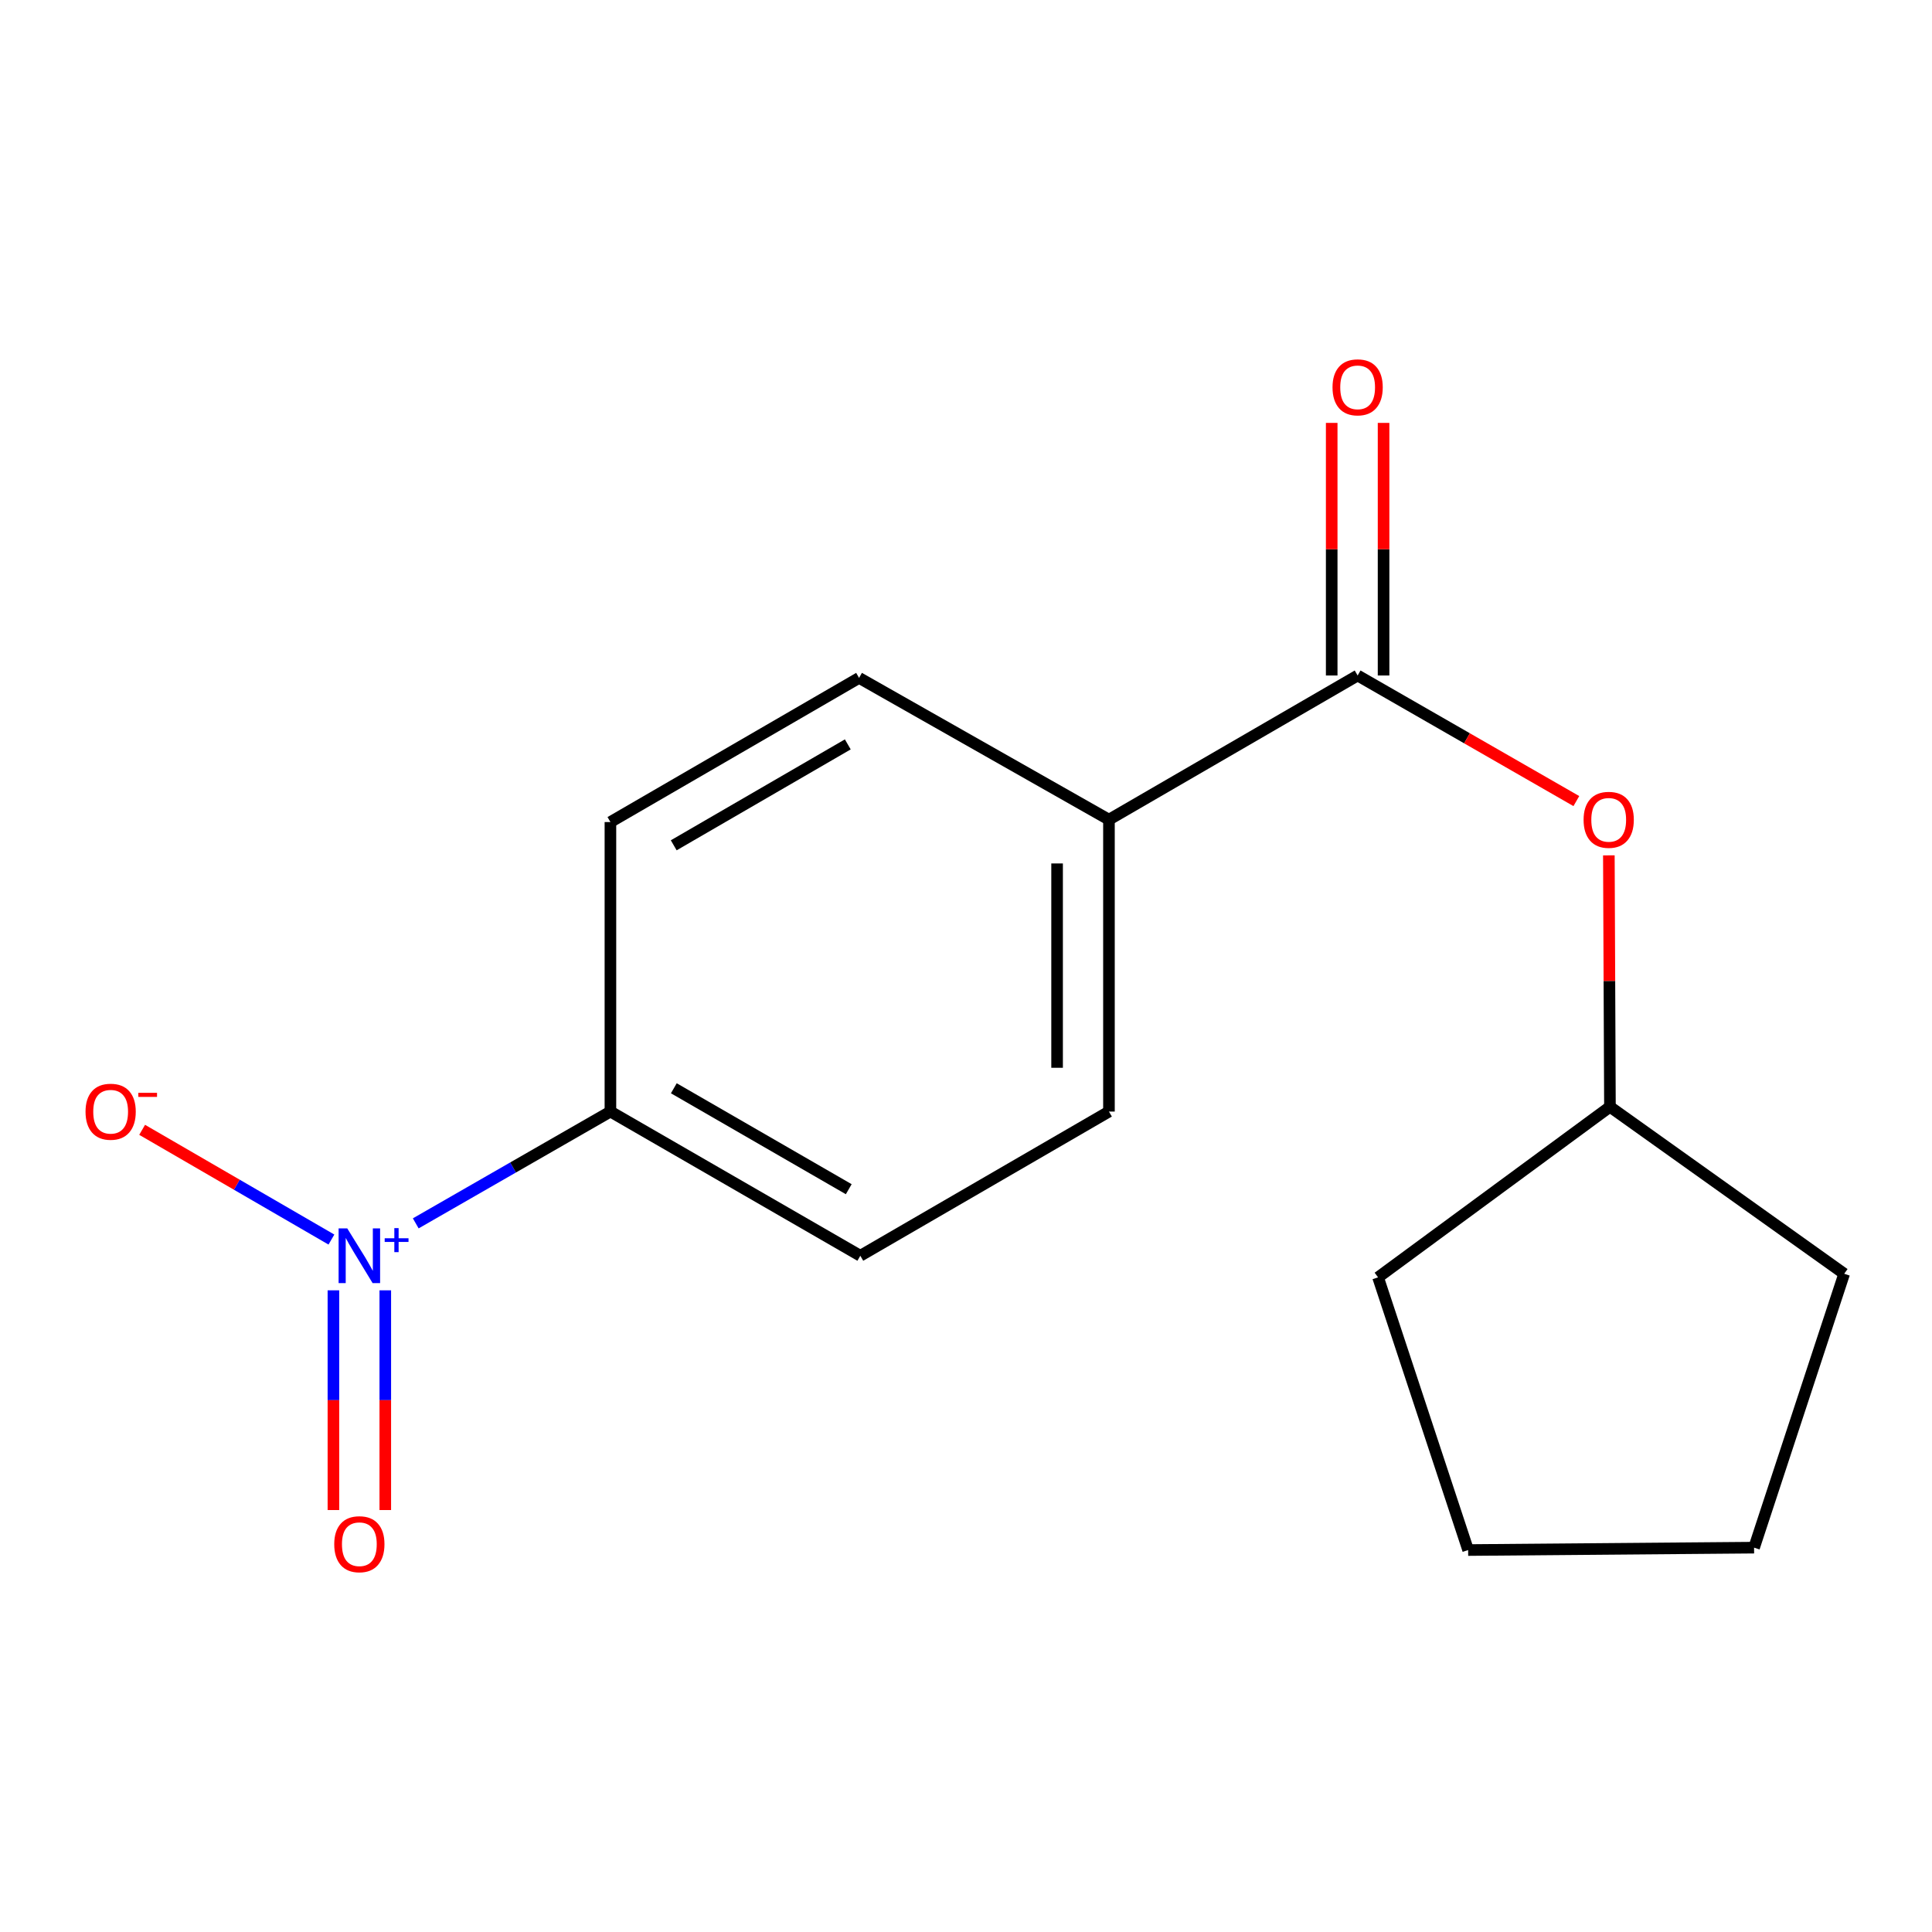 <?xml version='1.0' encoding='iso-8859-1'?>
<svg version='1.1' baseProfile='full'
              xmlns='http://www.w3.org/2000/svg'
                      xmlns:rdkit='http://www.rdkit.org/xml'
                      xmlns:xlink='http://www.w3.org/1999/xlink'
                  xml:space='preserve'
width='1000px' height='1000px' viewBox='0 0 1000 1000'>
<!-- END OF HEADER -->
<rect style='opacity:1.0;fill:#FFFFFF;stroke:none' width='1000' height='1000' x='0' y='0'> </rect>
<path class='bond-1' d='M 215.192,633.212 L 265.572,604.278' style='fill:none;fill-rule:evenodd;stroke:#0000FF;stroke-width:6px;stroke-linecap:butt;stroke-linejoin:miter;stroke-opacity:1' />
<path class='bond-1' d='M 265.572,604.278 L 315.953,575.344' style='fill:none;fill-rule:evenodd;stroke:#000000;stroke-width:6px;stroke-linecap:butt;stroke-linejoin:miter;stroke-opacity:1' />
<path class='bond-3' d='M 171.54,641.594 L 122.557,613.194' style='fill:none;fill-rule:evenodd;stroke:#0000FF;stroke-width:6px;stroke-linecap:butt;stroke-linejoin:miter;stroke-opacity:1' />
<path class='bond-3' d='M 122.557,613.194 L 73.573,584.795' style='fill:none;fill-rule:evenodd;stroke:#FF0000;stroke-width:6px;stroke-linecap:butt;stroke-linejoin:miter;stroke-opacity:1' />
<path class='bond-5' d='M 172.577,667.868 L 172.577,724.732' style='fill:none;fill-rule:evenodd;stroke:#0000FF;stroke-width:6px;stroke-linecap:butt;stroke-linejoin:miter;stroke-opacity:1' />
<path class='bond-5' d='M 172.577,724.732 L 172.577,781.597' style='fill:none;fill-rule:evenodd;stroke:#FF0000;stroke-width:6px;stroke-linecap:butt;stroke-linejoin:miter;stroke-opacity:1' />
<path class='bond-5' d='M 199.424,667.868 L 199.424,724.732' style='fill:none;fill-rule:evenodd;stroke:#0000FF;stroke-width:6px;stroke-linecap:butt;stroke-linejoin:miter;stroke-opacity:1' />
<path class='bond-5' d='M 199.424,724.732 L 199.424,781.597' style='fill:none;fill-rule:evenodd;stroke:#FF0000;stroke-width:6px;stroke-linecap:butt;stroke-linejoin:miter;stroke-opacity:1' />
<path class='bond-0' d='M 702.709,349.638 L 573.994,424.257' style='fill:none;fill-rule:evenodd;stroke:#000000;stroke-width:6px;stroke-linecap:butt;stroke-linejoin:miter;stroke-opacity:1' />
<path class='bond-2' d='M 702.709,349.638 L 759.312,382.139' style='fill:none;fill-rule:evenodd;stroke:#000000;stroke-width:6px;stroke-linecap:butt;stroke-linejoin:miter;stroke-opacity:1' />
<path class='bond-2' d='M 759.312,382.139 L 815.915,414.641' style='fill:none;fill-rule:evenodd;stroke:#FF0000;stroke-width:6px;stroke-linecap:butt;stroke-linejoin:miter;stroke-opacity:1' />
<path class='bond-6' d='M 716.132,349.638 L 716.132,284.264' style='fill:none;fill-rule:evenodd;stroke:#000000;stroke-width:6px;stroke-linecap:butt;stroke-linejoin:miter;stroke-opacity:1' />
<path class='bond-6' d='M 716.132,284.264 L 716.132,218.891' style='fill:none;fill-rule:evenodd;stroke:#FF0000;stroke-width:6px;stroke-linecap:butt;stroke-linejoin:miter;stroke-opacity:1' />
<path class='bond-6' d='M 689.286,349.638 L 689.286,284.264' style='fill:none;fill-rule:evenodd;stroke:#000000;stroke-width:6px;stroke-linecap:butt;stroke-linejoin:miter;stroke-opacity:1' />
<path class='bond-6' d='M 689.286,284.264 L 689.286,218.891' style='fill:none;fill-rule:evenodd;stroke:#FF0000;stroke-width:6px;stroke-linecap:butt;stroke-linejoin:miter;stroke-opacity:1' />
<path class='bond-7' d='M 315.953,575.344 L 445.294,649.977' style='fill:none;fill-rule:evenodd;stroke:#000000;stroke-width:6px;stroke-linecap:butt;stroke-linejoin:miter;stroke-opacity:1' />
<path class='bond-7' d='M 348.772,563.285 L 439.311,615.529' style='fill:none;fill-rule:evenodd;stroke:#000000;stroke-width:6px;stroke-linecap:butt;stroke-linejoin:miter;stroke-opacity:1' />
<path class='bond-8' d='M 315.953,575.344 L 315.953,425.494' style='fill:none;fill-rule:evenodd;stroke:#000000;stroke-width:6px;stroke-linecap:butt;stroke-linejoin:miter;stroke-opacity:1' />
<path class='bond-11' d='M 832.741,442.732 L 833.022,507.8' style='fill:none;fill-rule:evenodd;stroke:#FF0000;stroke-width:6px;stroke-linecap:butt;stroke-linejoin:miter;stroke-opacity:1' />
<path class='bond-11' d='M 833.022,507.8 L 833.303,572.868' style='fill:none;fill-rule:evenodd;stroke:#000000;stroke-width:6px;stroke-linecap:butt;stroke-linejoin:miter;stroke-opacity:1' />
<path class='bond-4' d='M 573.994,424.257 L 444.653,350.876' style='fill:none;fill-rule:evenodd;stroke:#000000;stroke-width:6px;stroke-linecap:butt;stroke-linejoin:miter;stroke-opacity:1' />
<path class='bond-16' d='M 573.994,424.257 L 573.994,575.344' style='fill:none;fill-rule:evenodd;stroke:#000000;stroke-width:6px;stroke-linecap:butt;stroke-linejoin:miter;stroke-opacity:1' />
<path class='bond-16' d='M 547.148,446.92 L 547.148,552.68' style='fill:none;fill-rule:evenodd;stroke:#000000;stroke-width:6px;stroke-linecap:butt;stroke-linejoin:miter;stroke-opacity:1' />
<path class='bond-9' d='M 445.294,649.977 L 573.994,575.344' style='fill:none;fill-rule:evenodd;stroke:#000000;stroke-width:6px;stroke-linecap:butt;stroke-linejoin:miter;stroke-opacity:1' />
<path class='bond-10' d='M 315.953,425.494 L 444.653,350.876' style='fill:none;fill-rule:evenodd;stroke:#000000;stroke-width:6px;stroke-linecap:butt;stroke-linejoin:miter;stroke-opacity:1' />
<path class='bond-10' d='M 348.724,437.527 L 438.814,385.294' style='fill:none;fill-rule:evenodd;stroke:#000000;stroke-width:6px;stroke-linecap:butt;stroke-linejoin:miter;stroke-opacity:1' />
<path class='bond-12' d='M 833.303,572.868 L 954.545,659.299' style='fill:none;fill-rule:evenodd;stroke:#000000;stroke-width:6px;stroke-linecap:butt;stroke-linejoin:miter;stroke-opacity:1' />
<path class='bond-13' d='M 833.303,572.868 L 713.284,661.163' style='fill:none;fill-rule:evenodd;stroke:#000000;stroke-width:6px;stroke-linecap:butt;stroke-linejoin:miter;stroke-opacity:1' />
<path class='bond-15' d='M 954.545,659.299 L 907.907,801.064' style='fill:none;fill-rule:evenodd;stroke:#000000;stroke-width:6px;stroke-linecap:butt;stroke-linejoin:miter;stroke-opacity:1' />
<path class='bond-14' d='M 713.284,661.163 L 759.907,802.302' style='fill:none;fill-rule:evenodd;stroke:#000000;stroke-width:6px;stroke-linecap:butt;stroke-linejoin:miter;stroke-opacity:1' />
<path class='bond-17' d='M 759.907,802.302 L 907.907,801.064' style='fill:none;fill-rule:evenodd;stroke:#000000;stroke-width:6px;stroke-linecap:butt;stroke-linejoin:miter;stroke-opacity:1' />
<path  class='atom-0' d='M 179.74 635.817
L 189.02 650.817
Q 189.94 652.297, 191.42 654.977
Q 192.9 657.657, 192.98 657.817
L 192.98 635.817
L 196.74 635.817
L 196.74 664.137
L 192.86 664.137
L 182.9 647.737
Q 181.74 645.817, 180.5 643.617
Q 179.3 641.417, 178.94 640.737
L 178.94 664.137
L 175.26 664.137
L 175.26 635.817
L 179.74 635.817
' fill='#0000FF'/>
<path  class='atom-0' d='M 199.116 640.922
L 204.106 640.922
L 204.106 635.668
L 206.324 635.668
L 206.324 640.922
L 211.445 640.922
L 211.445 642.823
L 206.324 642.823
L 206.324 648.103
L 204.106 648.103
L 204.106 642.823
L 199.116 642.823
L 199.116 640.922
' fill='#0000FF'/>
<path  class='atom-3' d='M 819.662 424.337
Q 819.662 417.537, 823.022 413.737
Q 826.382 409.937, 832.662 409.937
Q 838.942 409.937, 842.302 413.737
Q 845.662 417.537, 845.662 424.337
Q 845.662 431.217, 842.262 435.137
Q 838.862 439.017, 832.662 439.017
Q 826.422 439.017, 823.022 435.137
Q 819.662 431.257, 819.662 424.337
M 832.662 435.817
Q 836.982 435.817, 839.302 432.937
Q 841.662 430.017, 841.662 424.337
Q 841.662 418.777, 839.302 415.977
Q 836.982 413.137, 832.662 413.137
Q 828.342 413.137, 825.982 415.937
Q 823.662 418.737, 823.662 424.337
Q 823.662 430.057, 825.982 432.937
Q 828.342 435.817, 832.662 435.817
' fill='#FF0000'/>
<path  class='atom-4' d='M 44.271 575.424
Q 44.271 568.624, 47.631 564.824
Q 50.991 561.024, 57.271 561.024
Q 63.551 561.024, 66.911 564.824
Q 70.271 568.624, 70.271 575.424
Q 70.271 582.304, 66.871 586.224
Q 63.471 590.104, 57.271 590.104
Q 51.031 590.104, 47.631 586.224
Q 44.271 582.344, 44.271 575.424
M 57.271 586.904
Q 61.591 586.904, 63.911 584.024
Q 66.271 581.104, 66.271 575.424
Q 66.271 569.864, 63.911 567.064
Q 61.591 564.224, 57.271 564.224
Q 52.951 564.224, 50.591 567.024
Q 48.271 569.824, 48.271 575.424
Q 48.271 581.144, 50.591 584.024
Q 52.951 586.904, 57.271 586.904
' fill='#FF0000'/>
<path  class='atom-4' d='M 71.591 565.646
L 81.28 565.646
L 81.28 567.758
L 71.591 567.758
L 71.591 565.646
' fill='#FF0000'/>
<path  class='atom-6' d='M 173 799.28
Q 173 792.48, 176.36 788.68
Q 179.72 784.88, 186 784.88
Q 192.28 784.88, 195.64 788.68
Q 199 792.48, 199 799.28
Q 199 806.16, 195.6 810.08
Q 192.2 813.96, 186 813.96
Q 179.76 813.96, 176.36 810.08
Q 173 806.2, 173 799.28
M 186 810.76
Q 190.32 810.76, 192.64 807.88
Q 195 804.96, 195 799.28
Q 195 793.72, 192.64 790.92
Q 190.32 788.08, 186 788.08
Q 181.68 788.08, 179.32 790.88
Q 177 793.68, 177 799.28
Q 177 805, 179.32 807.88
Q 181.68 810.76, 186 810.76
' fill='#FF0000'/>
<path  class='atom-7' d='M 689.709 200.48
Q 689.709 193.68, 693.069 189.88
Q 696.429 186.08, 702.709 186.08
Q 708.989 186.08, 712.349 189.88
Q 715.709 193.68, 715.709 200.48
Q 715.709 207.36, 712.309 211.28
Q 708.909 215.16, 702.709 215.16
Q 696.469 215.16, 693.069 211.28
Q 689.709 207.4, 689.709 200.48
M 702.709 211.96
Q 707.029 211.96, 709.349 209.08
Q 711.709 206.16, 711.709 200.48
Q 711.709 194.92, 709.349 192.12
Q 707.029 189.28, 702.709 189.28
Q 698.389 189.28, 696.029 192.08
Q 693.709 194.88, 693.709 200.48
Q 693.709 206.2, 696.029 209.08
Q 698.389 211.96, 702.709 211.96
' fill='#FF0000'/>
</svg>
